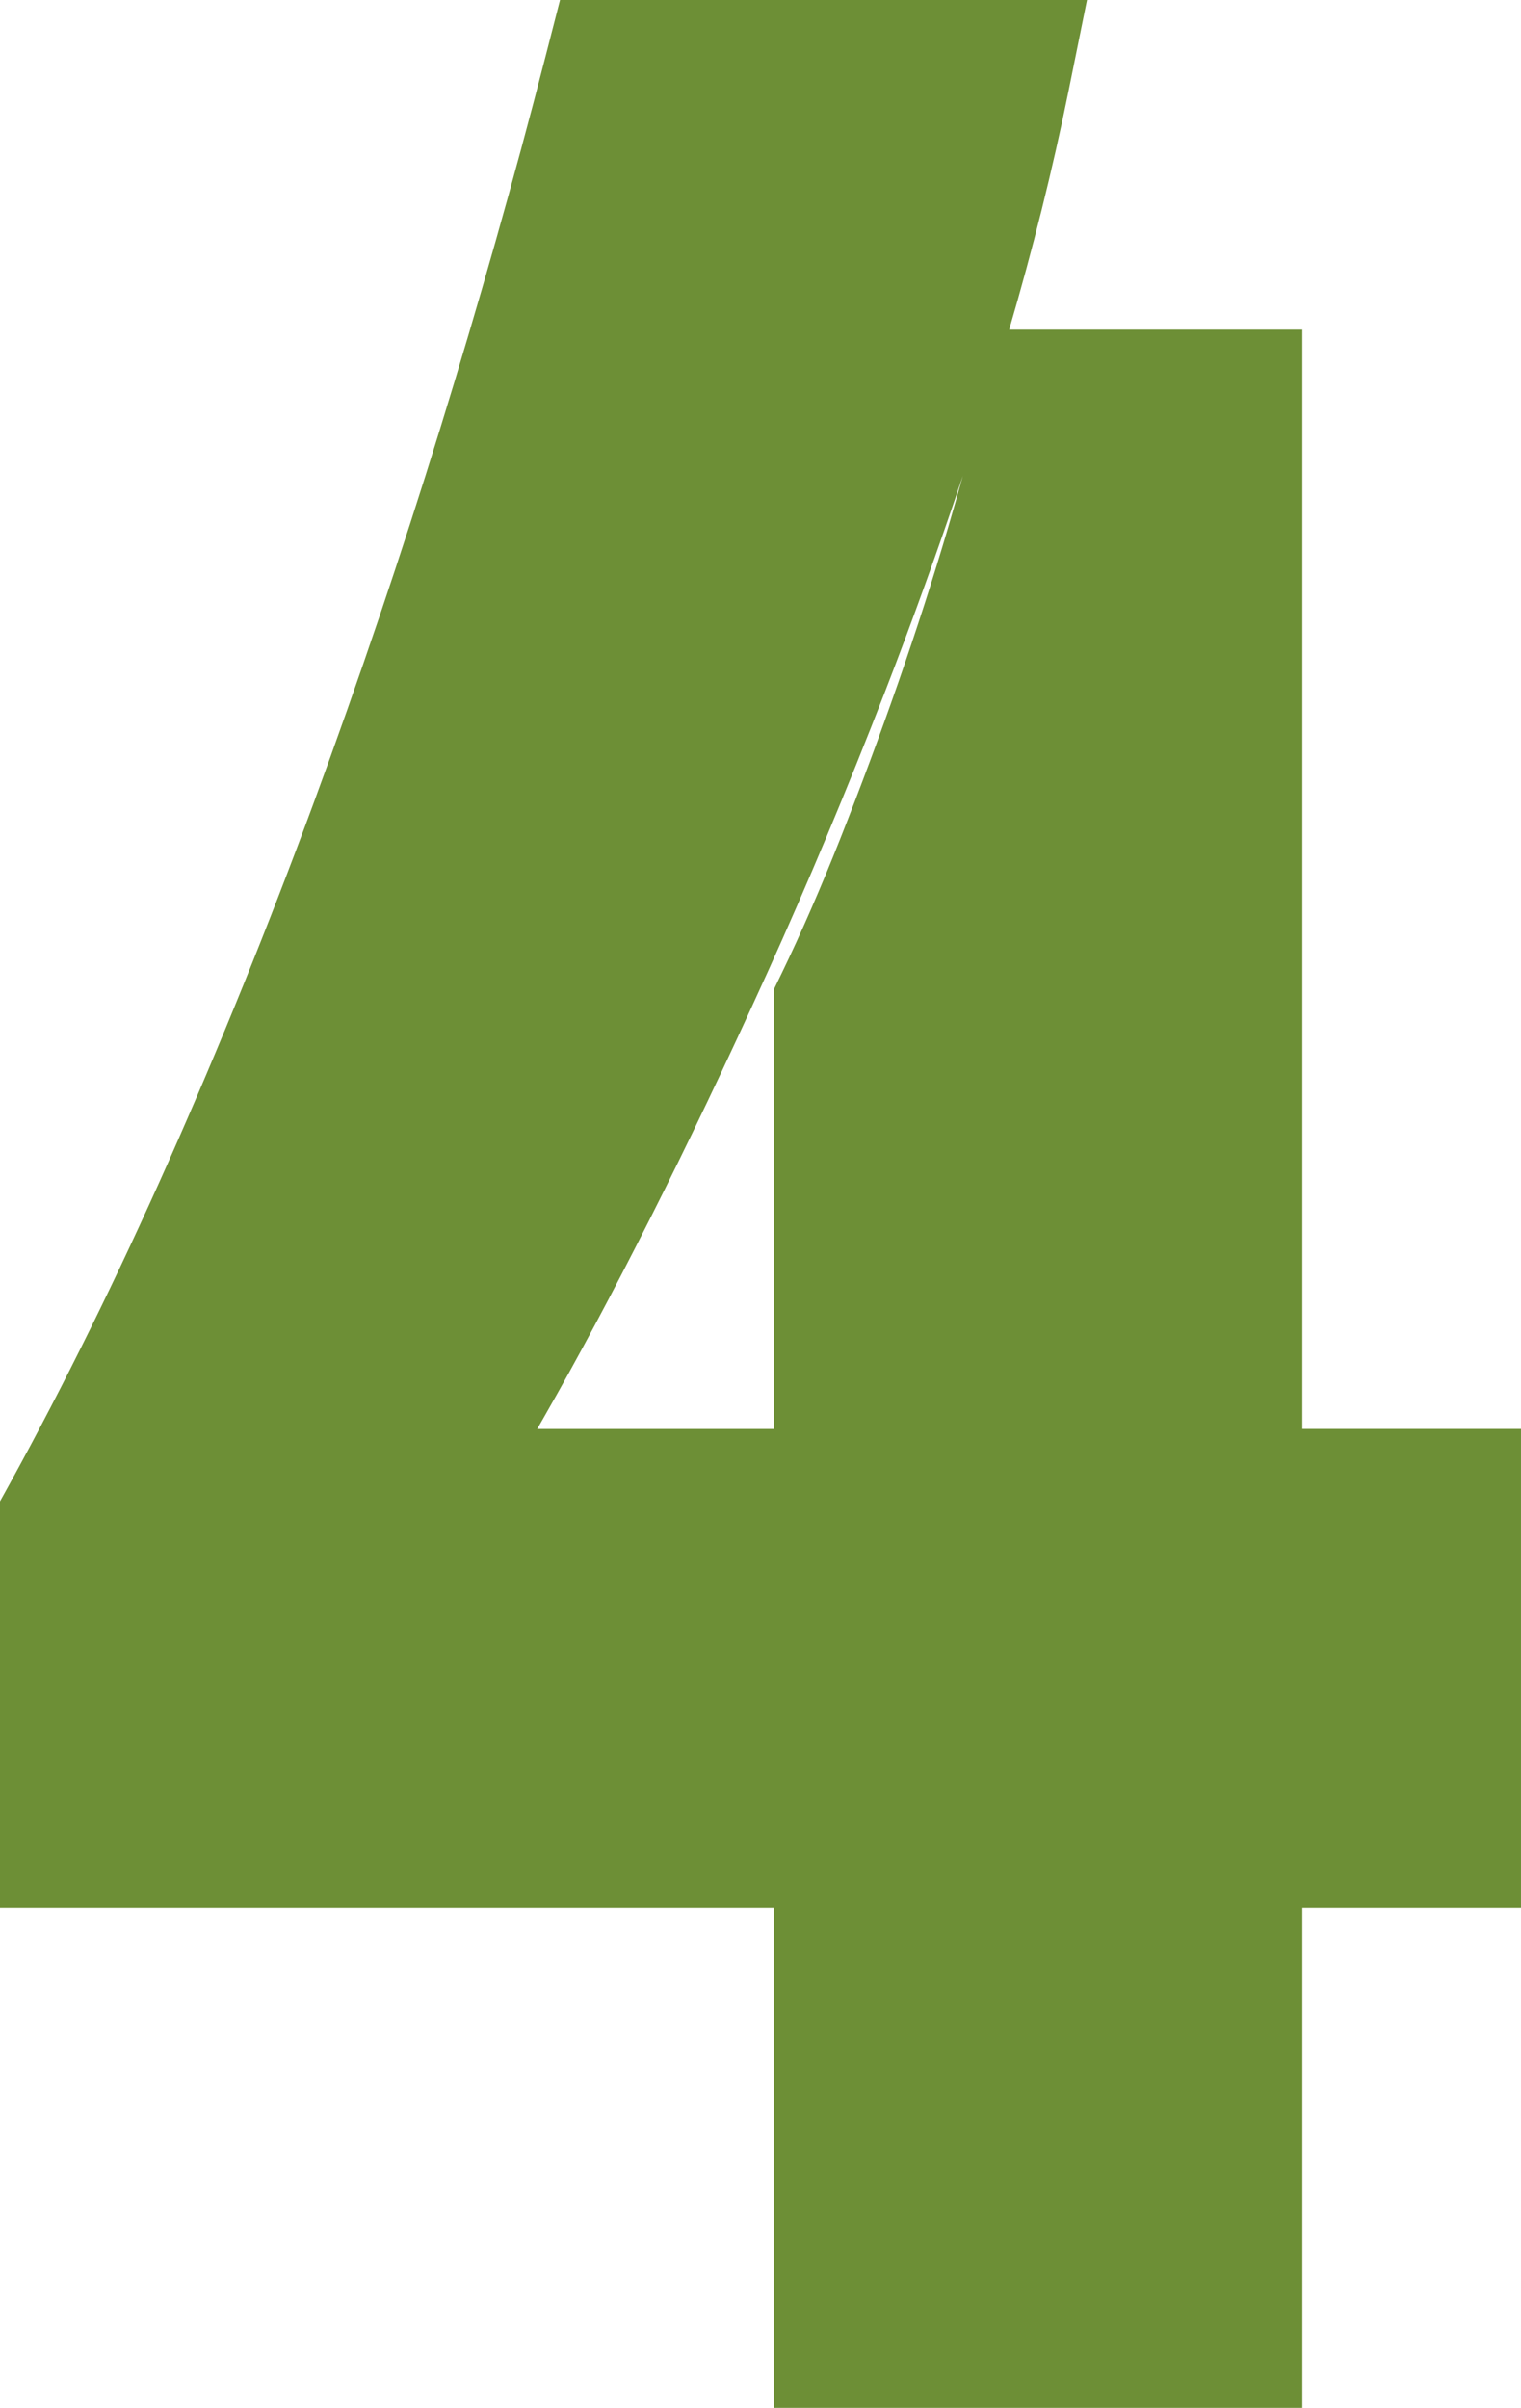 <?xml version="1.0" encoding="ISO-8859-1" standalone="no"?><!-- Generator: Adobe Illustrator 16.0.0, SVG Export Plug-In . SVG Version: 6.00 Build 0)  --><svg xmlns="http://www.w3.org/2000/svg" xmlns:xlink="http://www.w3.org/1999/xlink" fill="#6d8f36" height="268.617px" style="enable-background:new 0 0 169.761 268.617" version="1.1" viewBox="0 0 169.761 268.617" width="169.761px" x="0px" xml:space="preserve" y="0px">
<g id="_x5F_child7">
	<g id="p_6_">
		<path d="M145.365,36.773h-32.733c2.643-8.994,4.86-17.912,6.621-26.578L121.318,0H62.505l-1.641,6.387    c-3.475,13.529-7.43,27.475-11.754,41.484c-4.301,13.939-9.047,27.973-14.104,41.713c-5.036,13.67-10.479,27.111-16.178,39.955    c-5.675,12.785-11.648,24.908-17.769,36.035L0,167.49v45.352h86.361v55.775h58.995v-55.775h24.404V159.41h-24.404V36.773H145.365    L145.365,36.773z M105.832,58.805c-1.646,5.607-3.53,11.449-5.587,17.367c-2.054,5.889-4.222,11.725-6.445,17.35    c-2.186,5.52-4.397,10.588-6.568,15.082l-0.853,1.758v49.049H59.962c0.272-0.469,0.548-0.949,0.82-1.436    c3.586-6.264,7.541-13.646,11.73-21.943c4.166-8.238,8.584-17.496,13.128-27.51c4.512-9.955,8.938-20.525,13.157-31.412    c3.05-7.869,5.944-15.914,8.669-24.018C106.951,54.943,106.4,56.848,105.832,58.805z"/>
	</g>
</g>
<g id="Layer_1">
</g>
</svg>